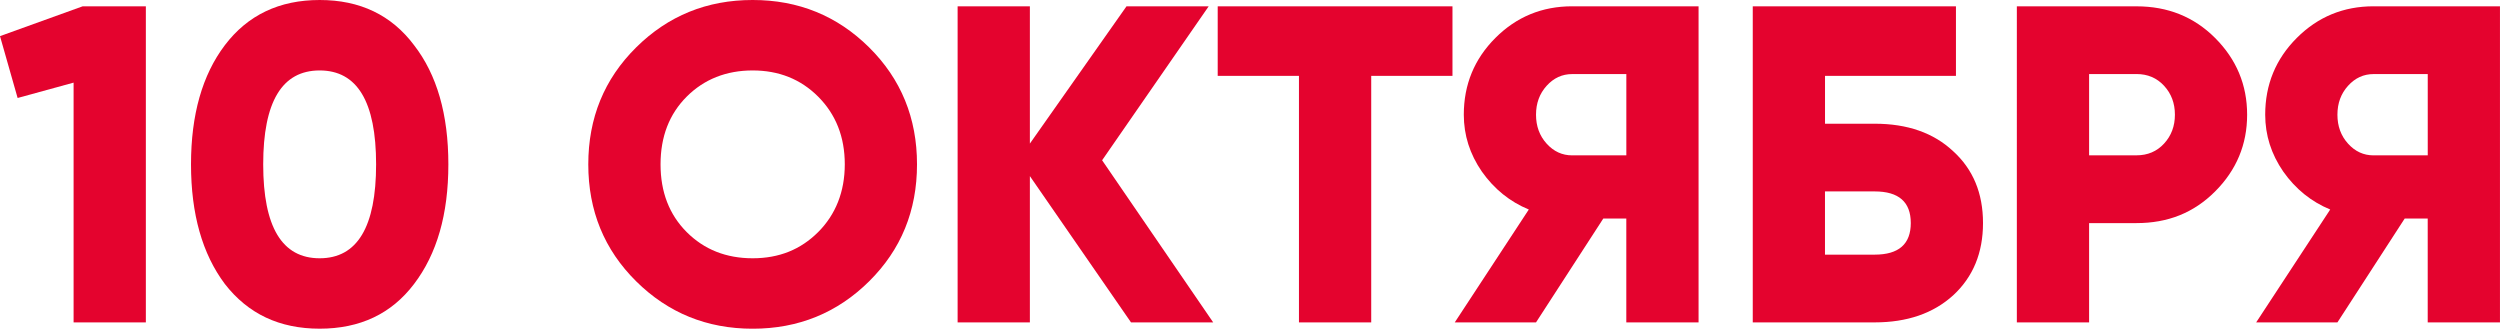 <?xml version="1.0" encoding="UTF-8"?> <svg xmlns="http://www.w3.org/2000/svg" id="_Слой_2" data-name="Слой_2" viewBox="0 0 730.72 96.07"><defs><style> .cls-1 { fill: #e4032e; } </style></defs><g id="_Слой_1-2" data-name="Слой_1"><g><path class="cls-1" d="M0,10.56L24.15,1.85h18.48v92.38h-21.12V24.15l-16.36,4.49L0,10.56Z"></path><path class="cls-1" d="M121.02,83.01c-6.6,8.71-15.79,13.06-27.58,13.06s-20.94-4.35-27.71-13.06c-6.6-8.8-9.9-20.46-9.9-34.97s3.3-26.13,9.9-34.84c6.68-8.8,15.92-13.2,27.71-13.2s20.98,4.4,27.58,13.2c6.69,8.62,10.03,20.24,10.03,34.84s-3.34,26.18-10.03,34.97ZM93.43,20.59c-11,0-16.5,9.15-16.5,27.45s5.5,27.45,16.5,27.45,16.5-9.15,16.5-27.45-5.5-27.45-16.5-27.45Z"></path><path class="cls-1" d="M254.04,82.22c-9.33,9.24-20.68,13.86-34.05,13.86s-24.72-4.62-34.05-13.86c-9.33-9.24-13.99-20.63-13.99-34.18s4.66-24.94,13.99-34.18c9.33-9.24,20.67-13.86,34.05-13.86s24.72,4.62,34.05,13.86c9.32,9.24,13.99,20.63,13.99,34.18s-4.66,24.94-13.99,34.18ZM193.07,48.04c0,8.1,2.55,14.69,7.65,19.8,5.1,5.1,11.53,7.65,19.27,7.65s14.03-2.55,19.14-7.65,7.79-11.79,7.79-19.8-2.6-14.6-7.79-19.8c-5.1-5.1-11.48-7.65-19.14-7.65s-14.17,2.55-19.27,7.65-7.65,11.7-7.65,19.8Z"></path><path class="cls-1" d="M322.14,46.85l32.46,47.38h-24.02l-29.56-42.76v42.76h-21.12V1.85h21.12v40.12L329.26,1.85h24.02l-31.15,45Z"></path><path class="cls-1" d="M355.92,1.85h68.62v20.32h-23.75v72.06h-21.12V22.17h-23.75V1.85Z"></path><path class="cls-1" d="M459.52,1.85h36.95v92.38h-21.12v-30.35h-6.73l-19.66,30.35h-23.75l21.64-32.99c-5.54-2.29-10.12-5.98-13.72-11.09-3.52-5.1-5.28-10.64-5.28-16.63,0-8.8,3.08-16.28,9.24-22.44,6.16-6.16,13.64-9.24,22.43-9.24ZM459.52,45.4h15.84v-23.75h-15.84c-2.9,0-5.39,1.14-7.46,3.43-2.07,2.29-3.1,5.1-3.1,8.45s1.03,6.16,3.1,8.45c2.07,2.29,4.55,3.43,7.46,3.43Z"></path><path class="cls-1" d="M533.42,36.16h14.52c9.59,0,17.24,2.68,22.96,8.05,5.81,5.28,8.71,12.27,8.71,20.98s-2.9,15.75-8.71,21.12c-5.81,5.28-13.46,7.92-22.96,7.92h-35.63V1.85h59.39v20.32h-38.27v13.99ZM533.42,74.43h14.52c7.04,0,10.56-3.08,10.56-9.24s-3.52-9.24-10.56-9.24h-14.52v18.48Z"></path><path class="cls-1" d="M589.51,1.85h34.97c9.15,0,16.8,3.08,22.96,9.24,6.25,6.25,9.37,13.73,9.37,22.44s-3.12,16.19-9.37,22.44-13.81,9.24-22.96,9.24h-13.86v29.03h-21.12V1.85ZM610.62,45.4h13.86c3.25,0,5.94-1.14,8.05-3.43,2.11-2.29,3.17-5.1,3.17-8.45s-1.06-6.16-3.17-8.45c-2.11-2.29-4.8-3.43-8.05-3.43h-13.86v23.75Z"></path><path class="cls-1" d="M693.76,1.85h36.95v92.38h-21.12v-30.35h-6.73l-19.66,30.35h-23.75l21.64-32.99c-5.54-2.29-10.12-5.98-13.72-11.09-3.52-5.1-5.28-10.64-5.28-16.63,0-8.8,3.08-16.28,9.24-22.44,6.16-6.16,13.64-9.24,22.43-9.24ZM693.76,45.4h15.84v-23.75h-15.84c-2.9,0-5.39,1.14-7.46,3.43-2.07,2.29-3.1,5.1-3.1,8.45s1.03,6.16,3.1,8.45c2.07,2.29,4.55,3.43,7.46,3.43Z"></path></g></g></svg> 